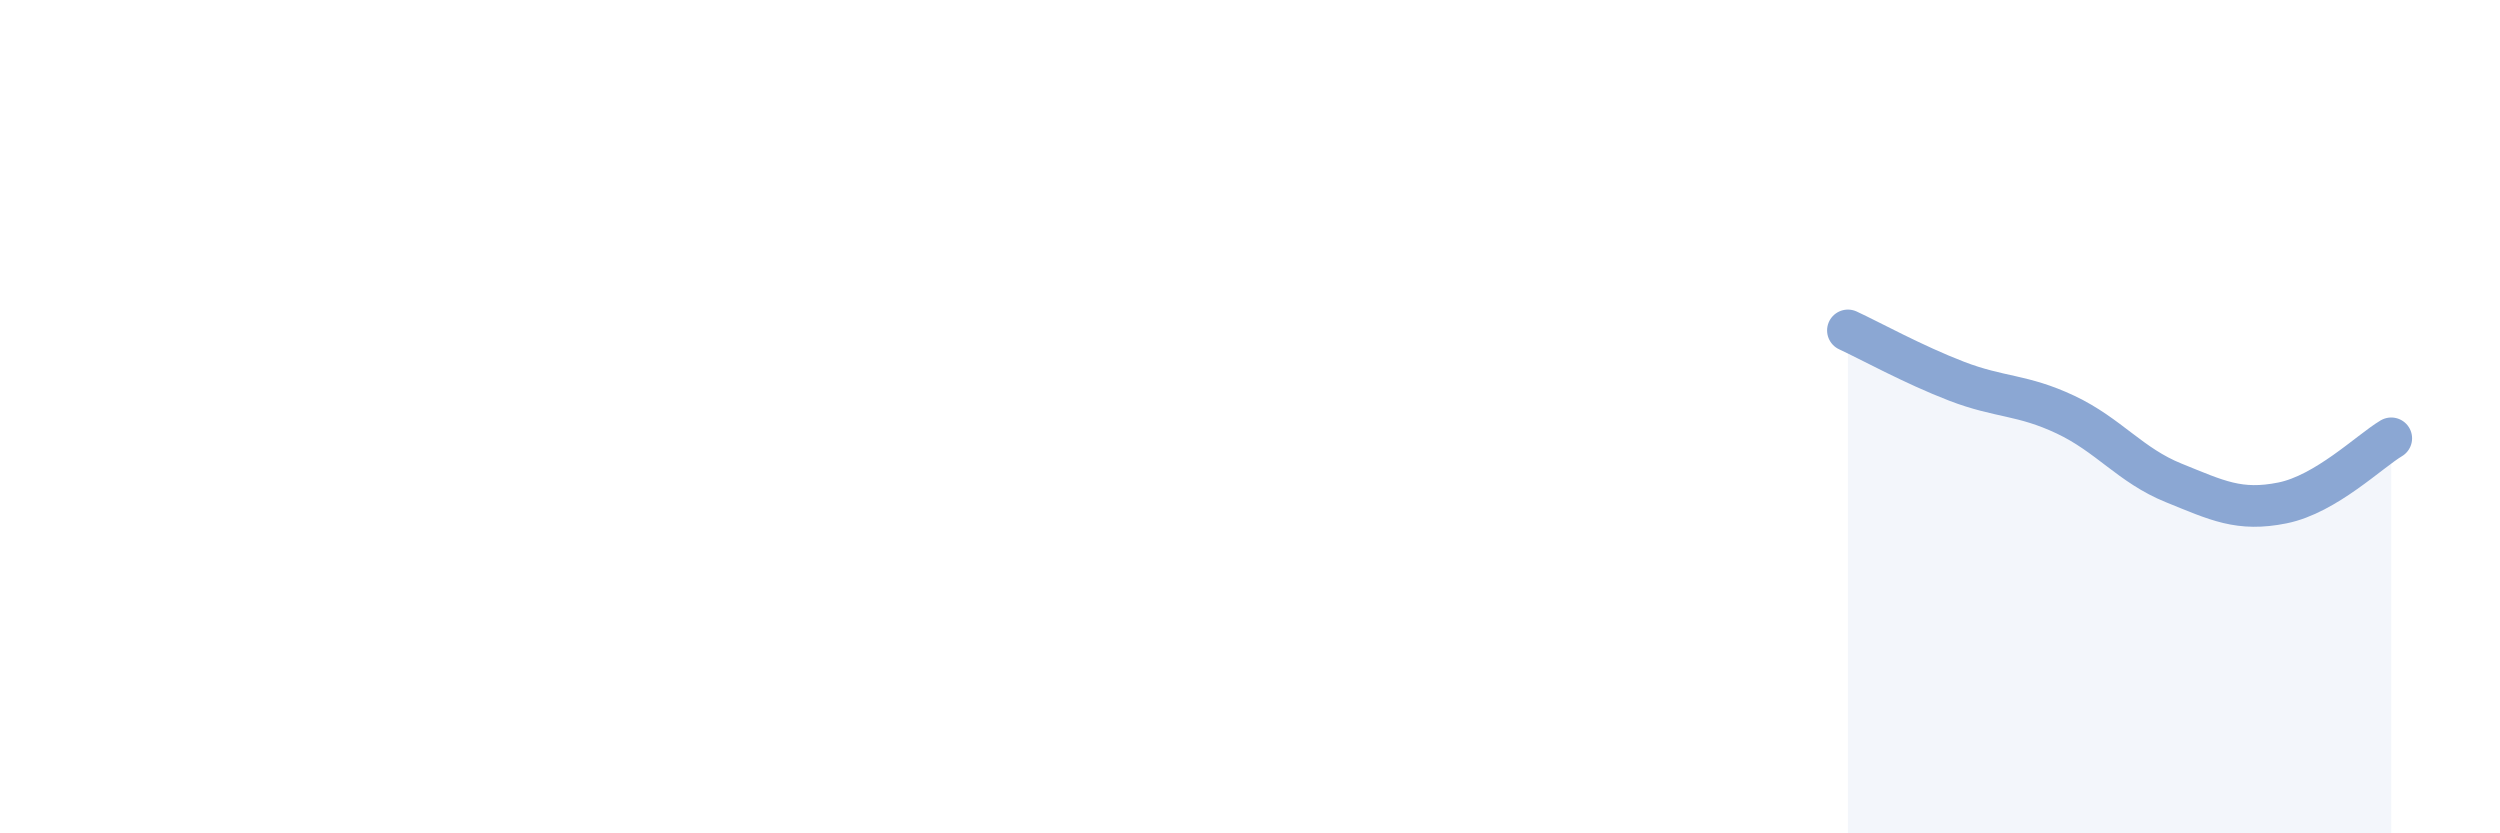 
    <svg width="60" height="20" viewBox="0 0 60 20" xmlns="http://www.w3.org/2000/svg">
      <path
        d="M 44.35,7.93 C 44.87,8.17 45.92,8.75 46.96,9.15 C 48,9.55 48.53,9.46 49.57,9.95 C 50.61,10.44 51.13,11.17 52.17,11.59 C 53.21,12.01 53.74,12.28 54.78,12.07 C 55.82,11.86 56.87,10.83 57.39,10.52L57.39 20L44.35 20Z"
        fill="#8ba7d3"
        opacity="0.1"
        stroke-linecap="round"
        stroke-linejoin="round"
      />
      <path
        d="M 44.35,7.93 C 44.87,8.17 45.92,8.75 46.96,9.15 C 48,9.55 48.53,9.46 49.57,9.95 C 50.61,10.44 51.13,11.17 52.17,11.59 C 53.21,12.01 53.74,12.28 54.78,12.07 C 55.82,11.86 56.87,10.83 57.39,10.52"
        stroke="#8ba7d3"
        stroke-width="1"
        fill="none"
        stroke-linecap="round"
        stroke-linejoin="round"
      />
    </svg>
  